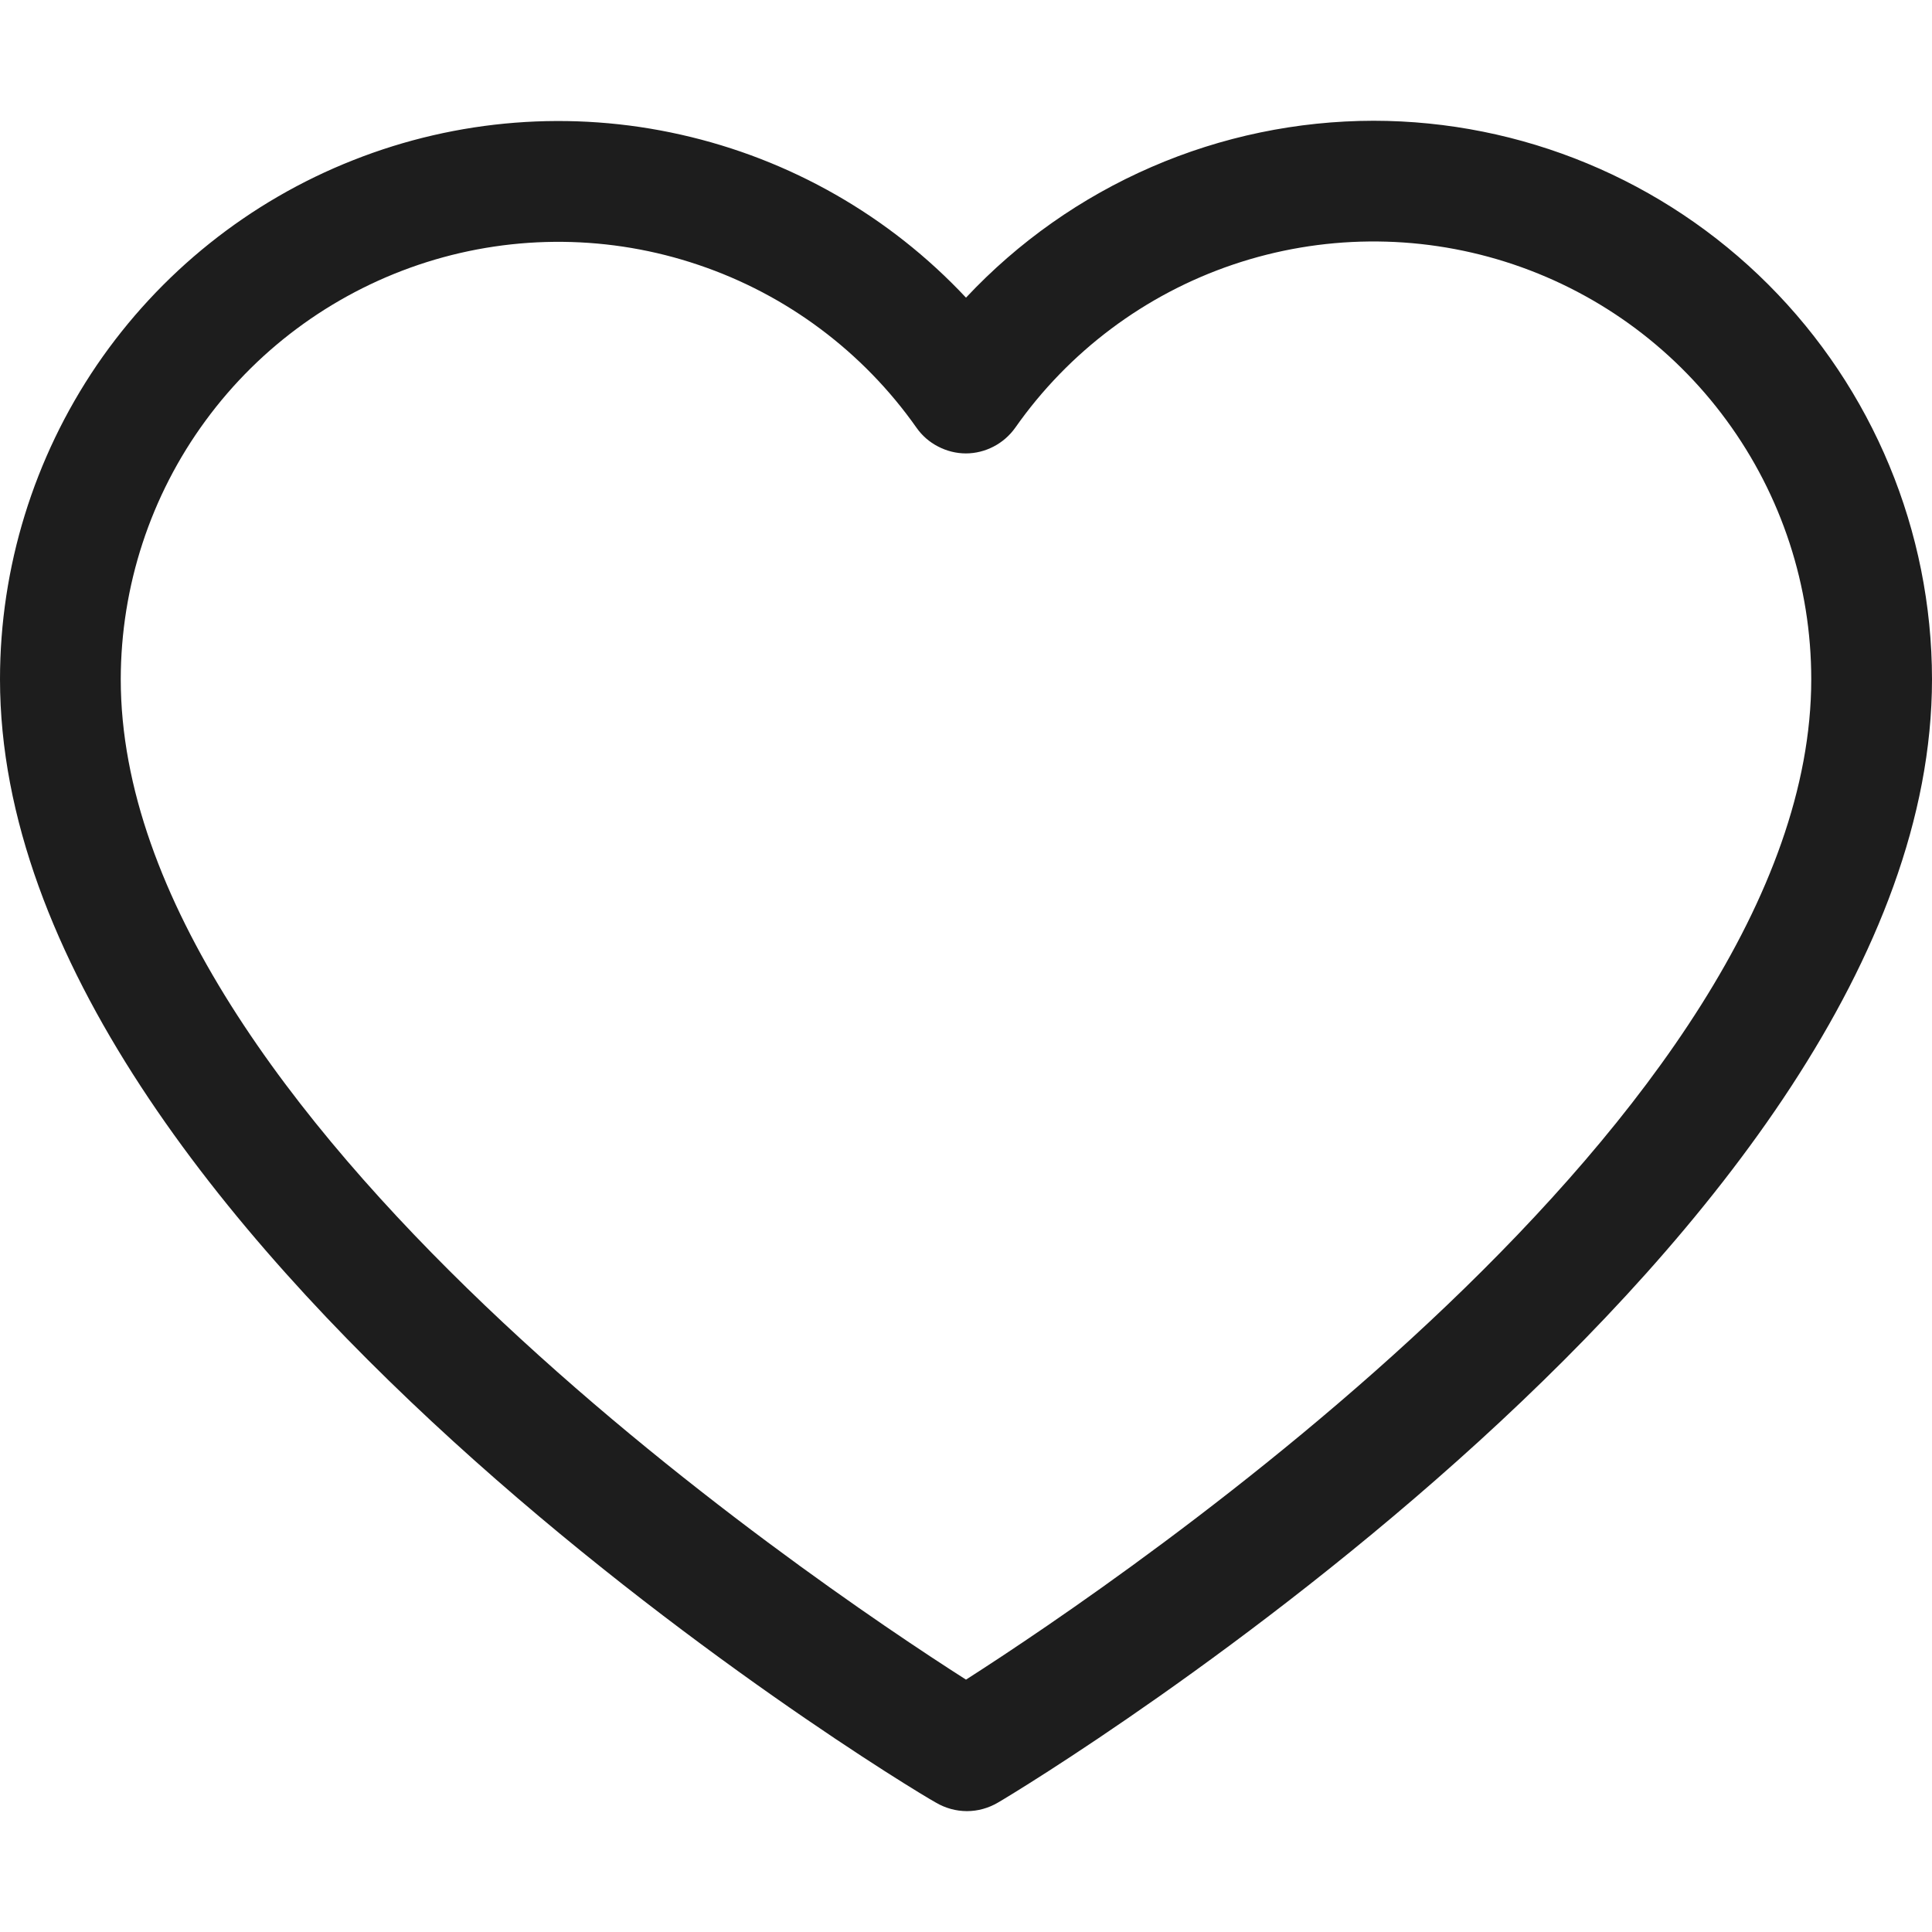 <svg width="16" height="16" viewBox="0 0 16 16" fill="none" xmlns="http://www.w3.org/2000/svg">
<g clip-path="url(#clip0_4321_354)">
<path d="M11.375 1C10.742 1.001 10.116 1.131 9.536 1.383C8.955 1.635 8.433 2.003 8 2.465C7.366 1.788 6.543 1.318 5.638 1.115C4.733 0.911 3.788 0.985 2.926 1.326C2.063 1.666 1.323 2.259 0.801 3.025C0.28 3.792 0 4.698 0 5.625C0 10.23 7.428 14.75 7.75 14.928C7.828 14.974 7.917 14.999 8.008 14.999C8.098 14.999 8.187 14.974 8.265 14.928C8.572 14.75 16 10.23 16 5.625C15.999 4.399 15.511 3.223 14.644 2.356C13.777 1.489 12.601 1.001 11.375 1ZM8 13.91C6.707 13.085 1 9.23 1 5.625C1.001 4.855 1.246 4.105 1.702 3.484C2.157 2.863 2.798 2.404 3.533 2.171C4.267 1.939 5.056 1.947 5.785 2.194C6.515 2.44 7.147 2.913 7.59 3.542C7.636 3.608 7.697 3.661 7.769 3.698C7.84 3.735 7.919 3.755 7.999 3.755C8.079 3.755 8.158 3.735 8.229 3.698C8.3 3.661 8.361 3.608 8.408 3.542C8.85 2.912 9.482 2.438 10.212 2.191C10.942 1.944 11.732 1.936 12.467 2.168C13.202 2.4 13.844 2.86 14.299 3.482C14.755 4.104 15 4.854 15 5.625C15 9.227 9.293 13.082 8 13.91Z" fill="#1D1D1D"/>
</g>
<defs>
<clipPath id="clip0_4321_354">
<rect width="16" height="16" fill="white"/>
</clipPath>
</defs>
</svg>
